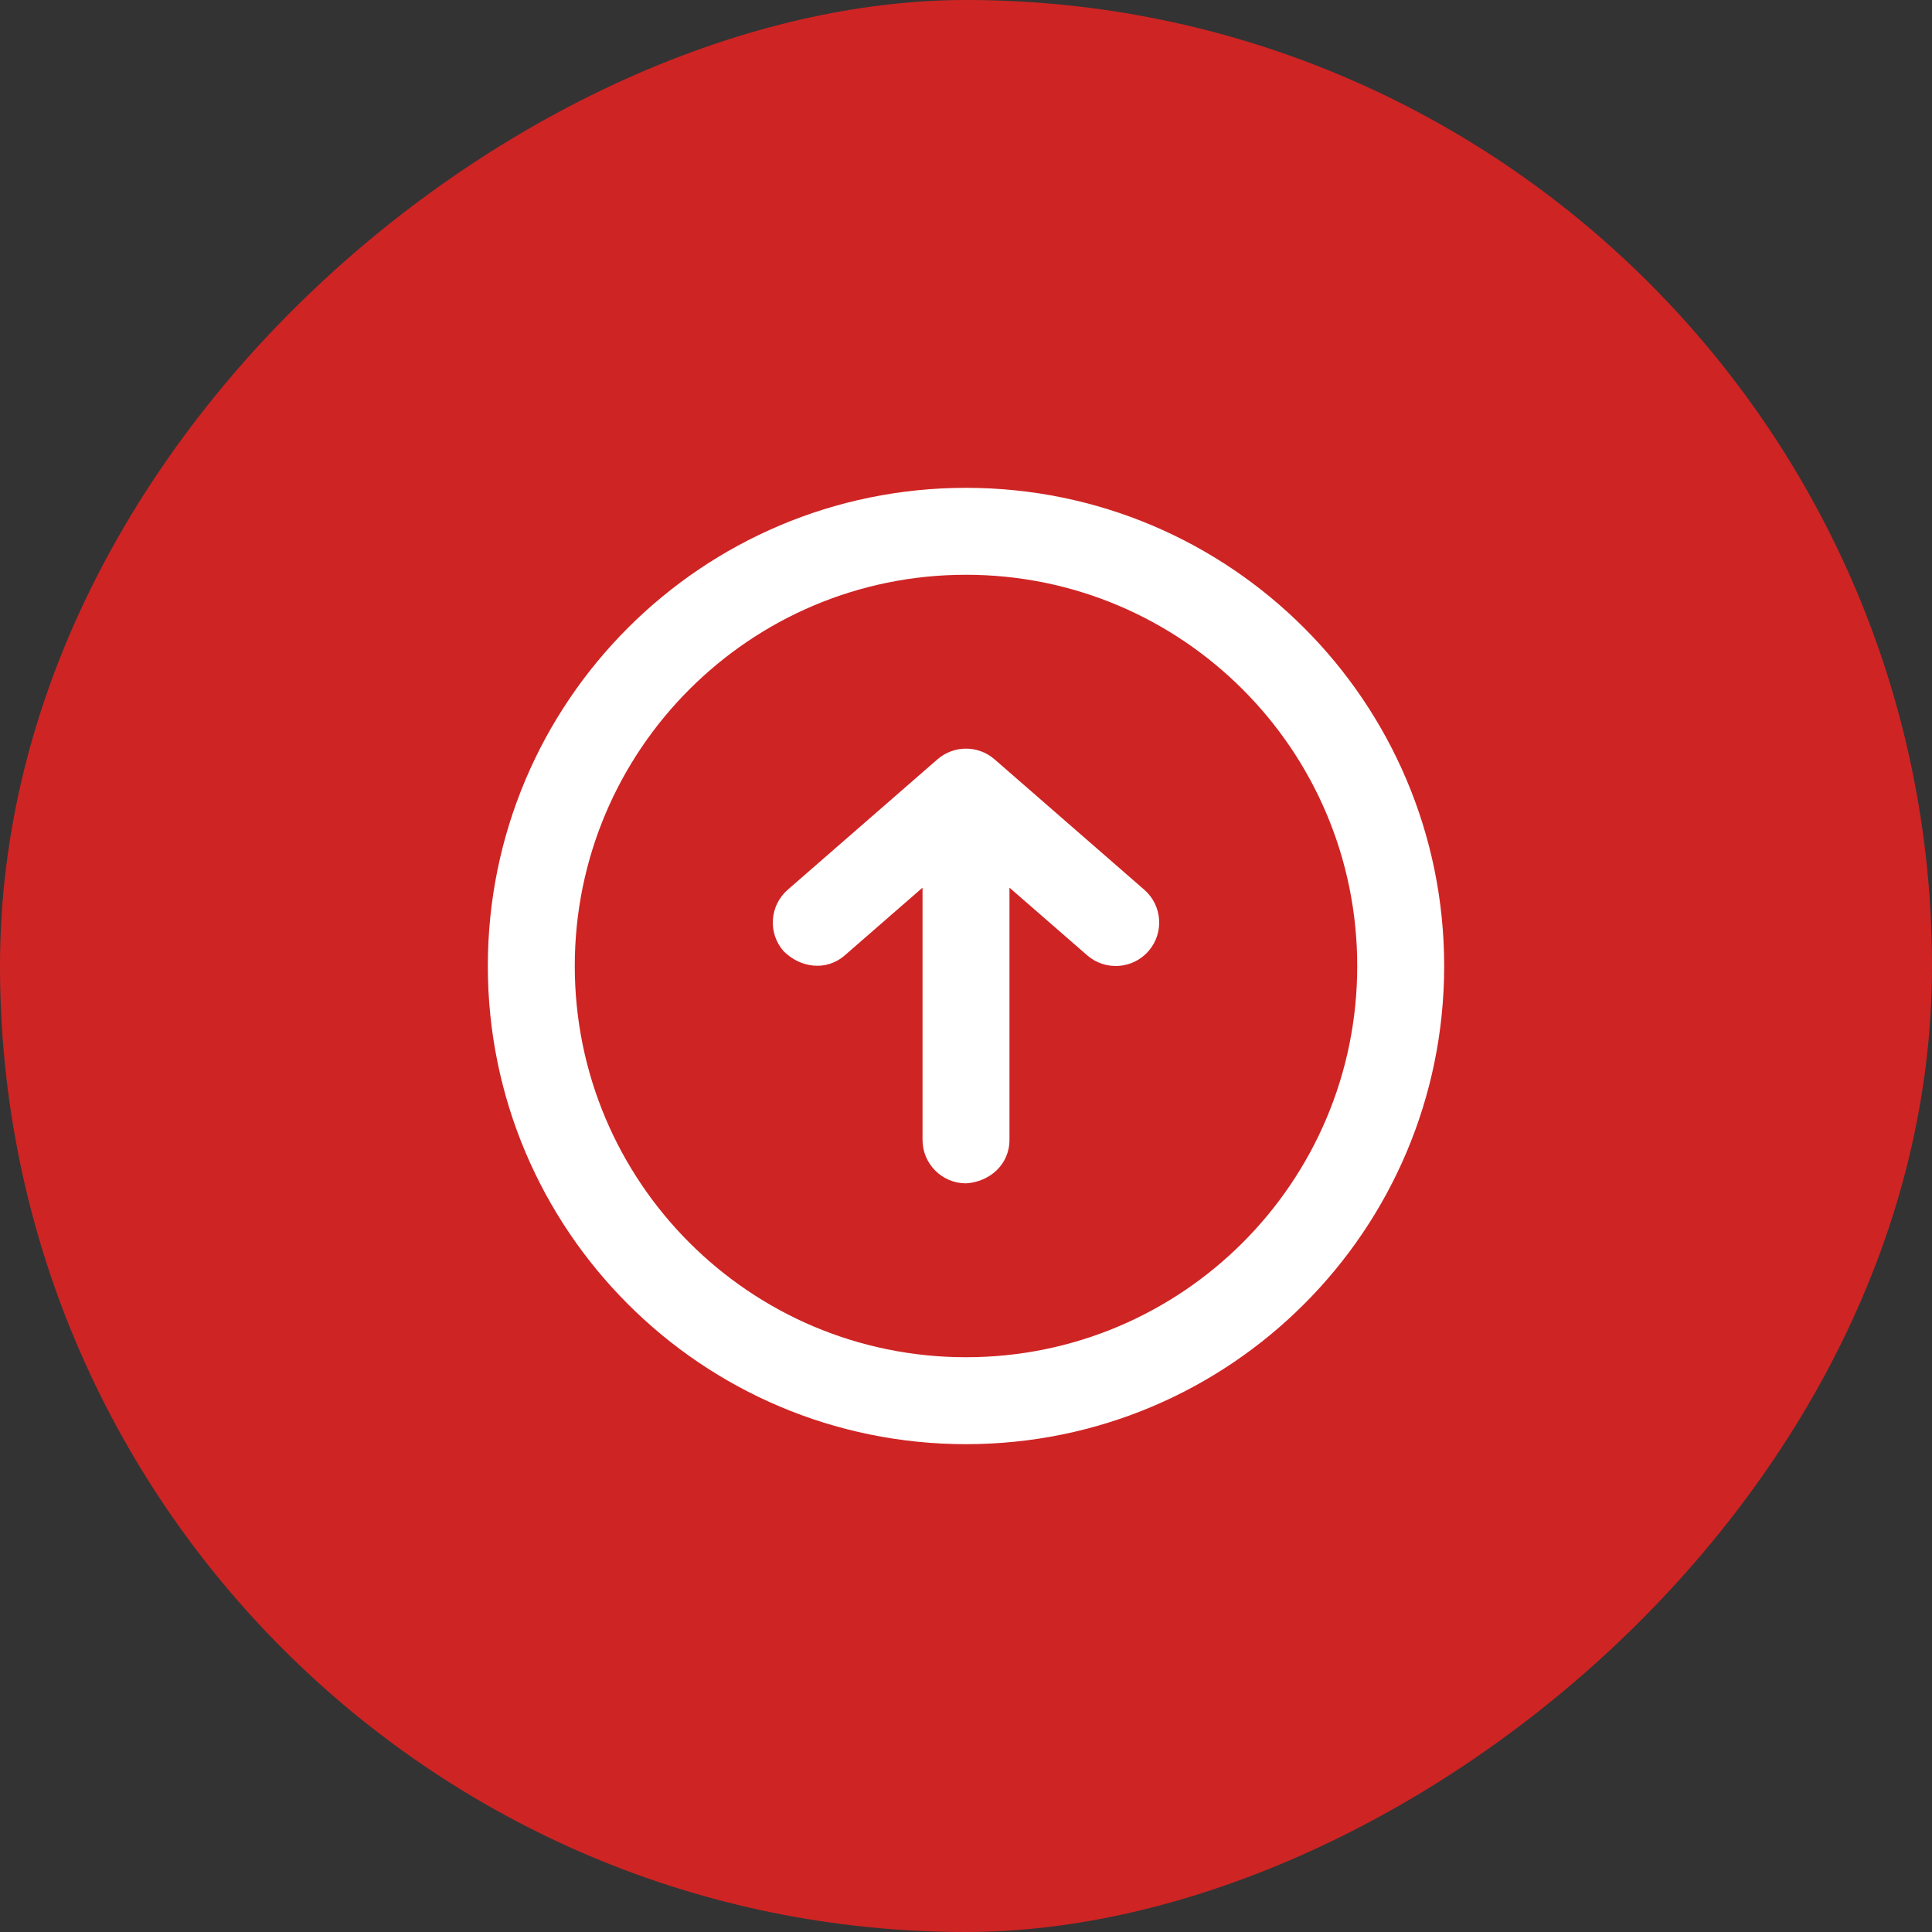 <svg xmlns="http://www.w3.org/2000/svg" width="40" height="40" viewBox="0 0 40 40" fill="none"><rect x="0" y="0" width="40" height="40" fill="#333333" stroke="none"/><rect y="40" width="40" height="40" rx="20" transform="rotate(-90 0 40)" fill="#CF2424"></rect><path d="M16.221 19.691C15.895 19.316 15.934 18.748 16.309 18.421L19.409 15.721C19.748 15.426 20.252 15.426 20.591 15.721L23.691 18.421C24.066 18.748 24.105 19.316 23.779 19.691C23.452 20.066 22.884 20.105 22.509 19.779L20.9 18.378V23.6C20.9 24.113 20.487 24.47 20 24.5C19.503 24.5 19.1 24.097 19.1 23.6V18.378L17.491 19.779C17.102 20.117 16.566 20.037 16.221 19.691Z" fill="white"></path><path fill-rule="evenodd" clip-rule="evenodd" d="M13 27C11.209 25.21 10.1 22.734 10.1 20C10.1 17.267 11.209 14.79 13 13C14.79 11.209 17.267 10.1 20 10.1C22.734 10.1 25.21 11.209 27 13C28.791 14.79 29.9 17.267 29.9 20C29.9 22.734 28.791 25.21 27 27C25.21 28.791 22.734 29.9 20 29.9C17.267 29.9 14.79 28.791 13 27ZM11.9 20C11.9 22.237 12.806 24.261 14.273 25.728C15.739 27.194 17.763 28.1 20 28.1C22.237 28.1 24.261 27.194 25.728 25.728C27.195 24.261 28.1 22.237 28.1 20C28.1 17.763 27.195 15.739 25.728 14.273C24.261 12.806 22.237 11.9 20 11.9C17.763 11.9 15.739 12.806 14.273 14.273C12.806 15.739 11.9 17.763 11.9 20Z" fill="white"></path></svg>